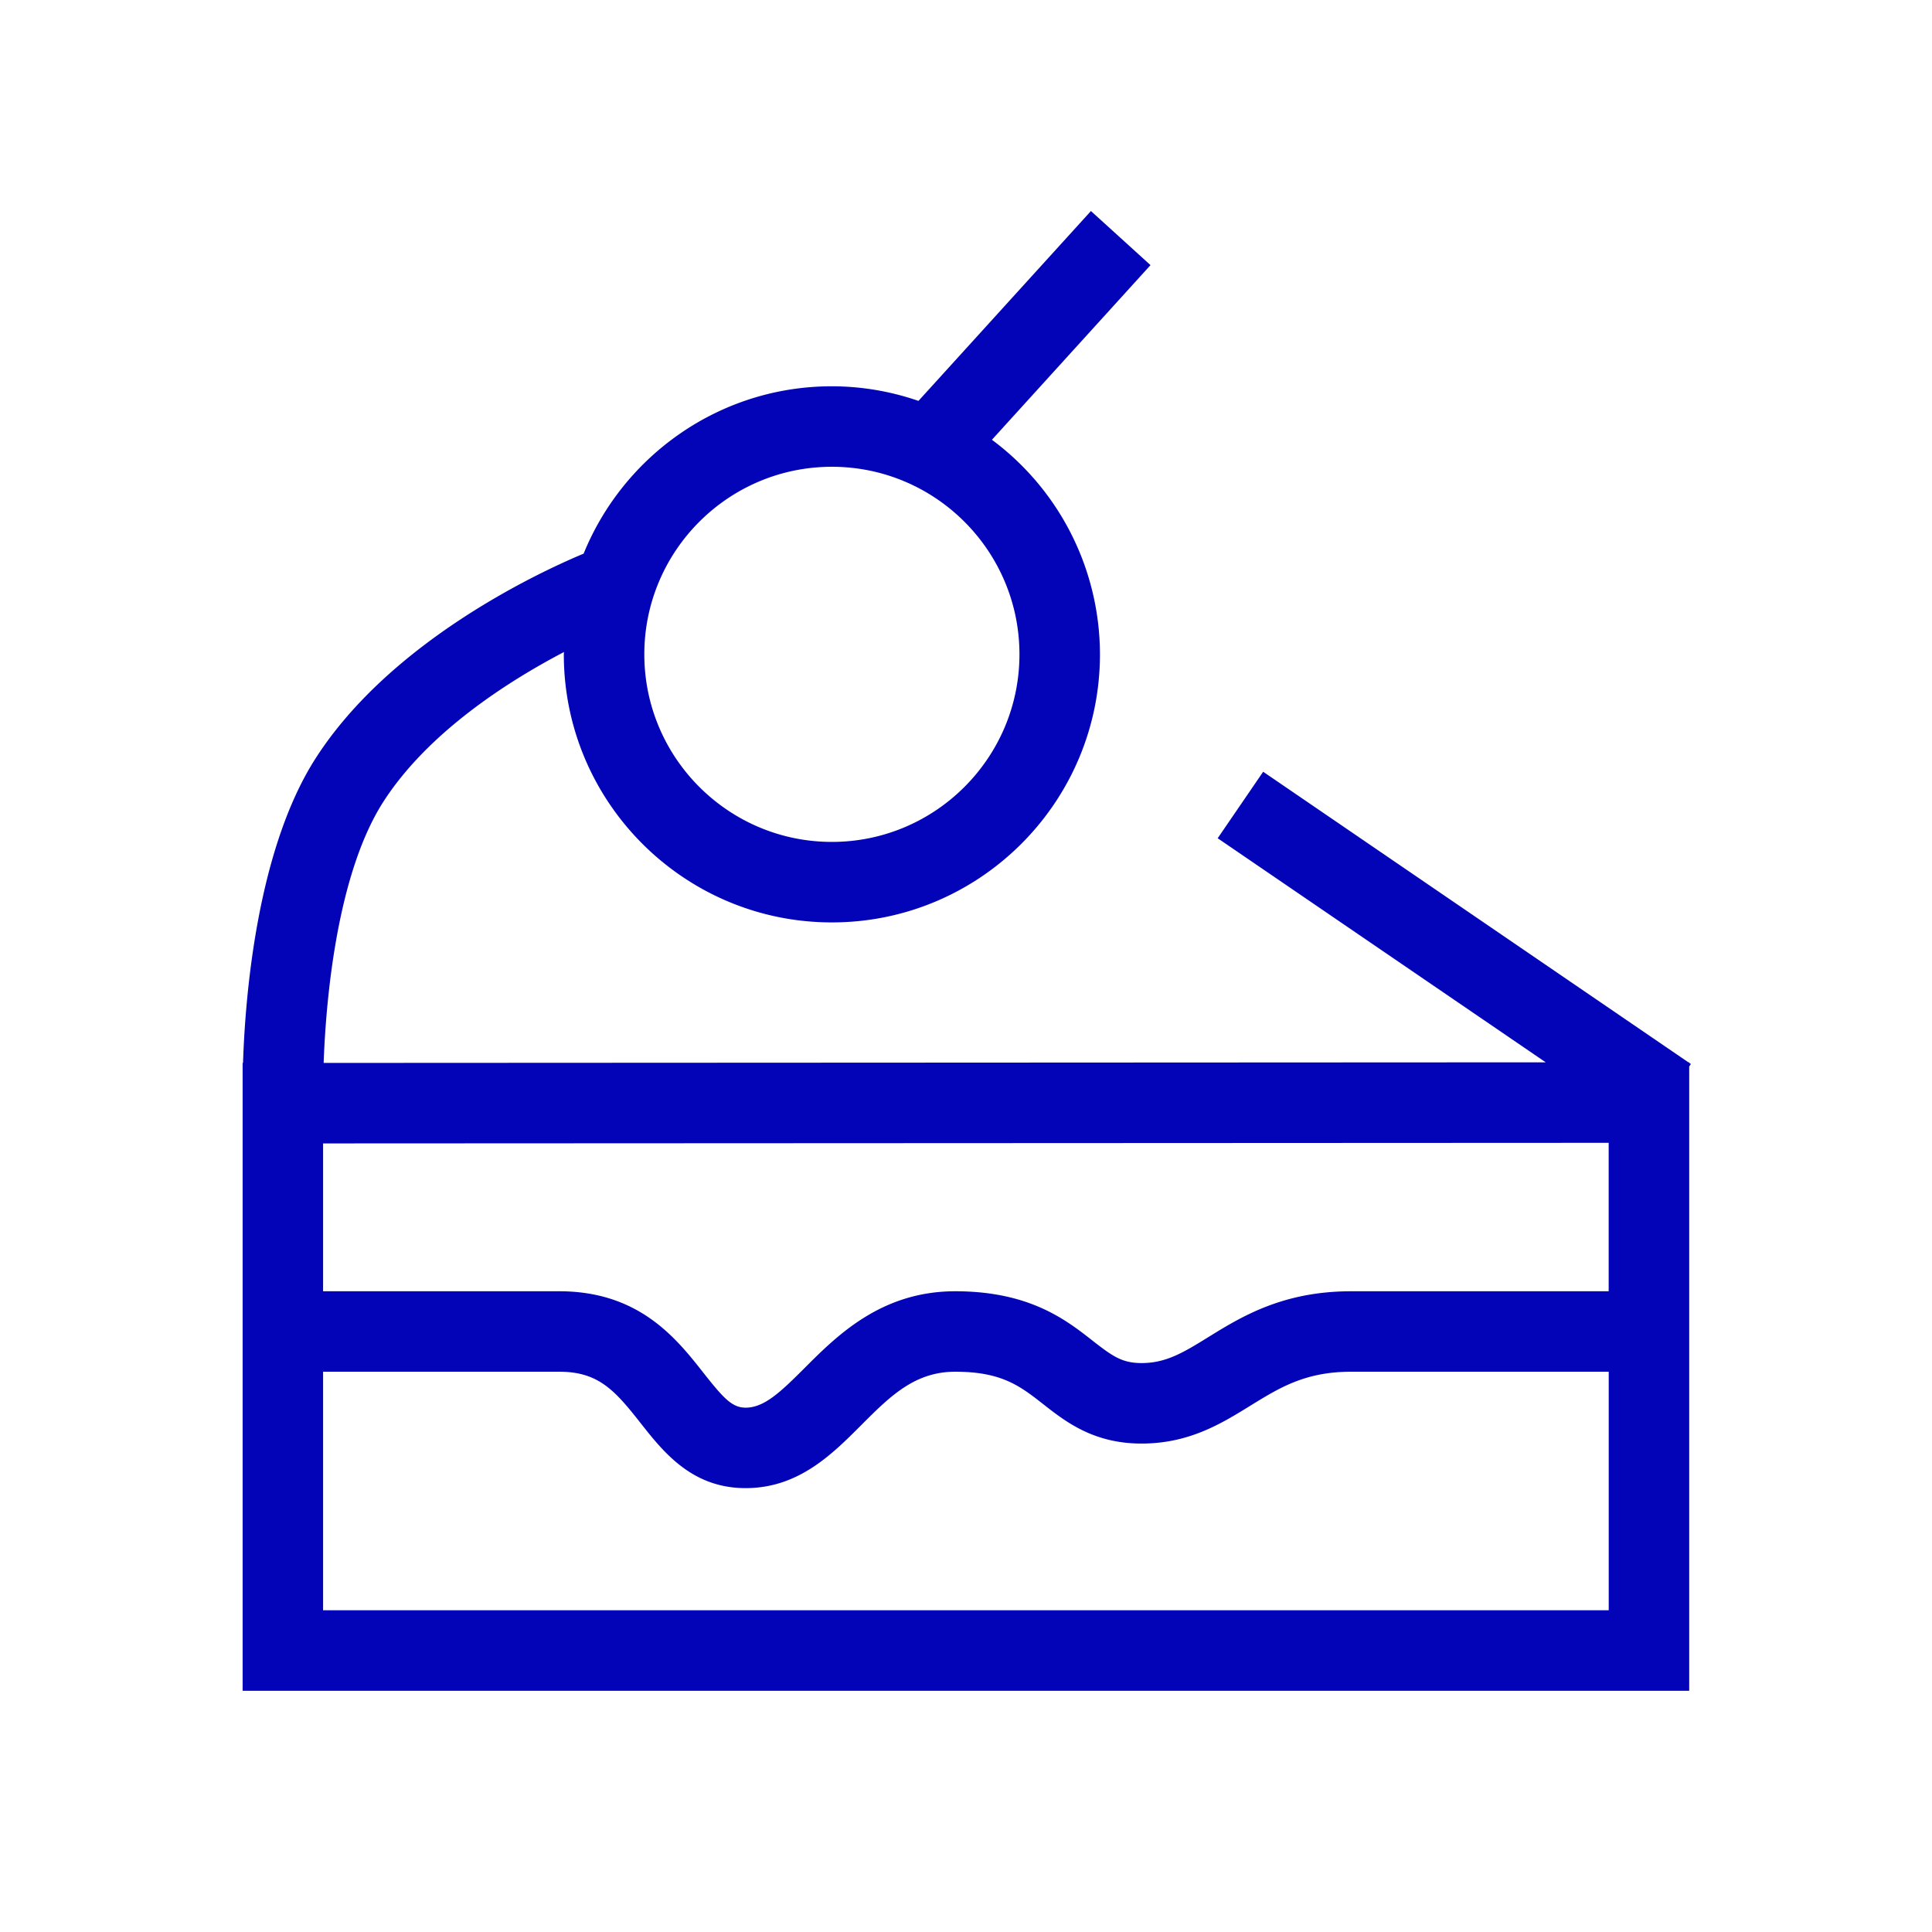 <svg xmlns="http://www.w3.org/2000/svg" viewBox="0 0 48 48" xml:space="preserve"><path fill="#0303B8" d="m42.01 26.435-.042-.029v-.014h-.022l-10.563-7.218-1.13 1.652 8.15 5.567-30.362.015c.05-1.41.297-4.635 1.48-6.483 1.113-1.736 3.114-3.005 4.49-3.725 0 .02-.003.038-.003.057 0 3.672 2.987 6.66 6.66 6.66s6.66-2.988 6.66-6.66a6.648 6.648 0 0 0-2.684-5.331l3.94-4.339-1.48-1.344-4.285 4.717a6.618 6.618 0 0 0-2.151-.363c-2.788 0-5.177 1.723-6.168 4.158-1.05.439-4.78 2.152-6.662 5.091-1.474 2.302-1.75 6.007-1.8 7.563h-.01V42.007h35.94v-15.51l.042-.062zM20.668 11.597c2.57 0 4.66 2.09 4.66 4.66s-2.09 4.66-4.66 4.66-4.66-2.09-4.66-4.66 2.09-4.66 4.66-4.66zm3.063 20.484c-1.835 0-2.936 1.102-3.739 1.905-.611.612-1.01.987-1.468.987-.335 0-.551-.237-1.043-.86-.674-.858-1.6-2.032-3.587-2.032H8.027v-3.673l31.94-.015v3.688H33.57c-1.705 0-2.732.634-3.557 1.144-.603.372-1.037.64-1.65.64-.486 0-.723-.17-1.213-.552-.662-.52-1.57-1.232-3.419-1.232zM8.027 40.007V34.08h5.867c.97 0 1.378.458 2.016 1.269.569.722 1.277 1.623 2.614 1.623 1.311 0 2.146-.836 2.882-1.574.707-.707 1.319-1.318 2.325-1.318 1.159 0 1.612.356 2.186.805.557.436 1.249.98 2.446.98 1.18 0 1.988-.5 2.7-.94.735-.453 1.37-.845 2.507-.845h6.398v5.926H8.028z"/></svg>
